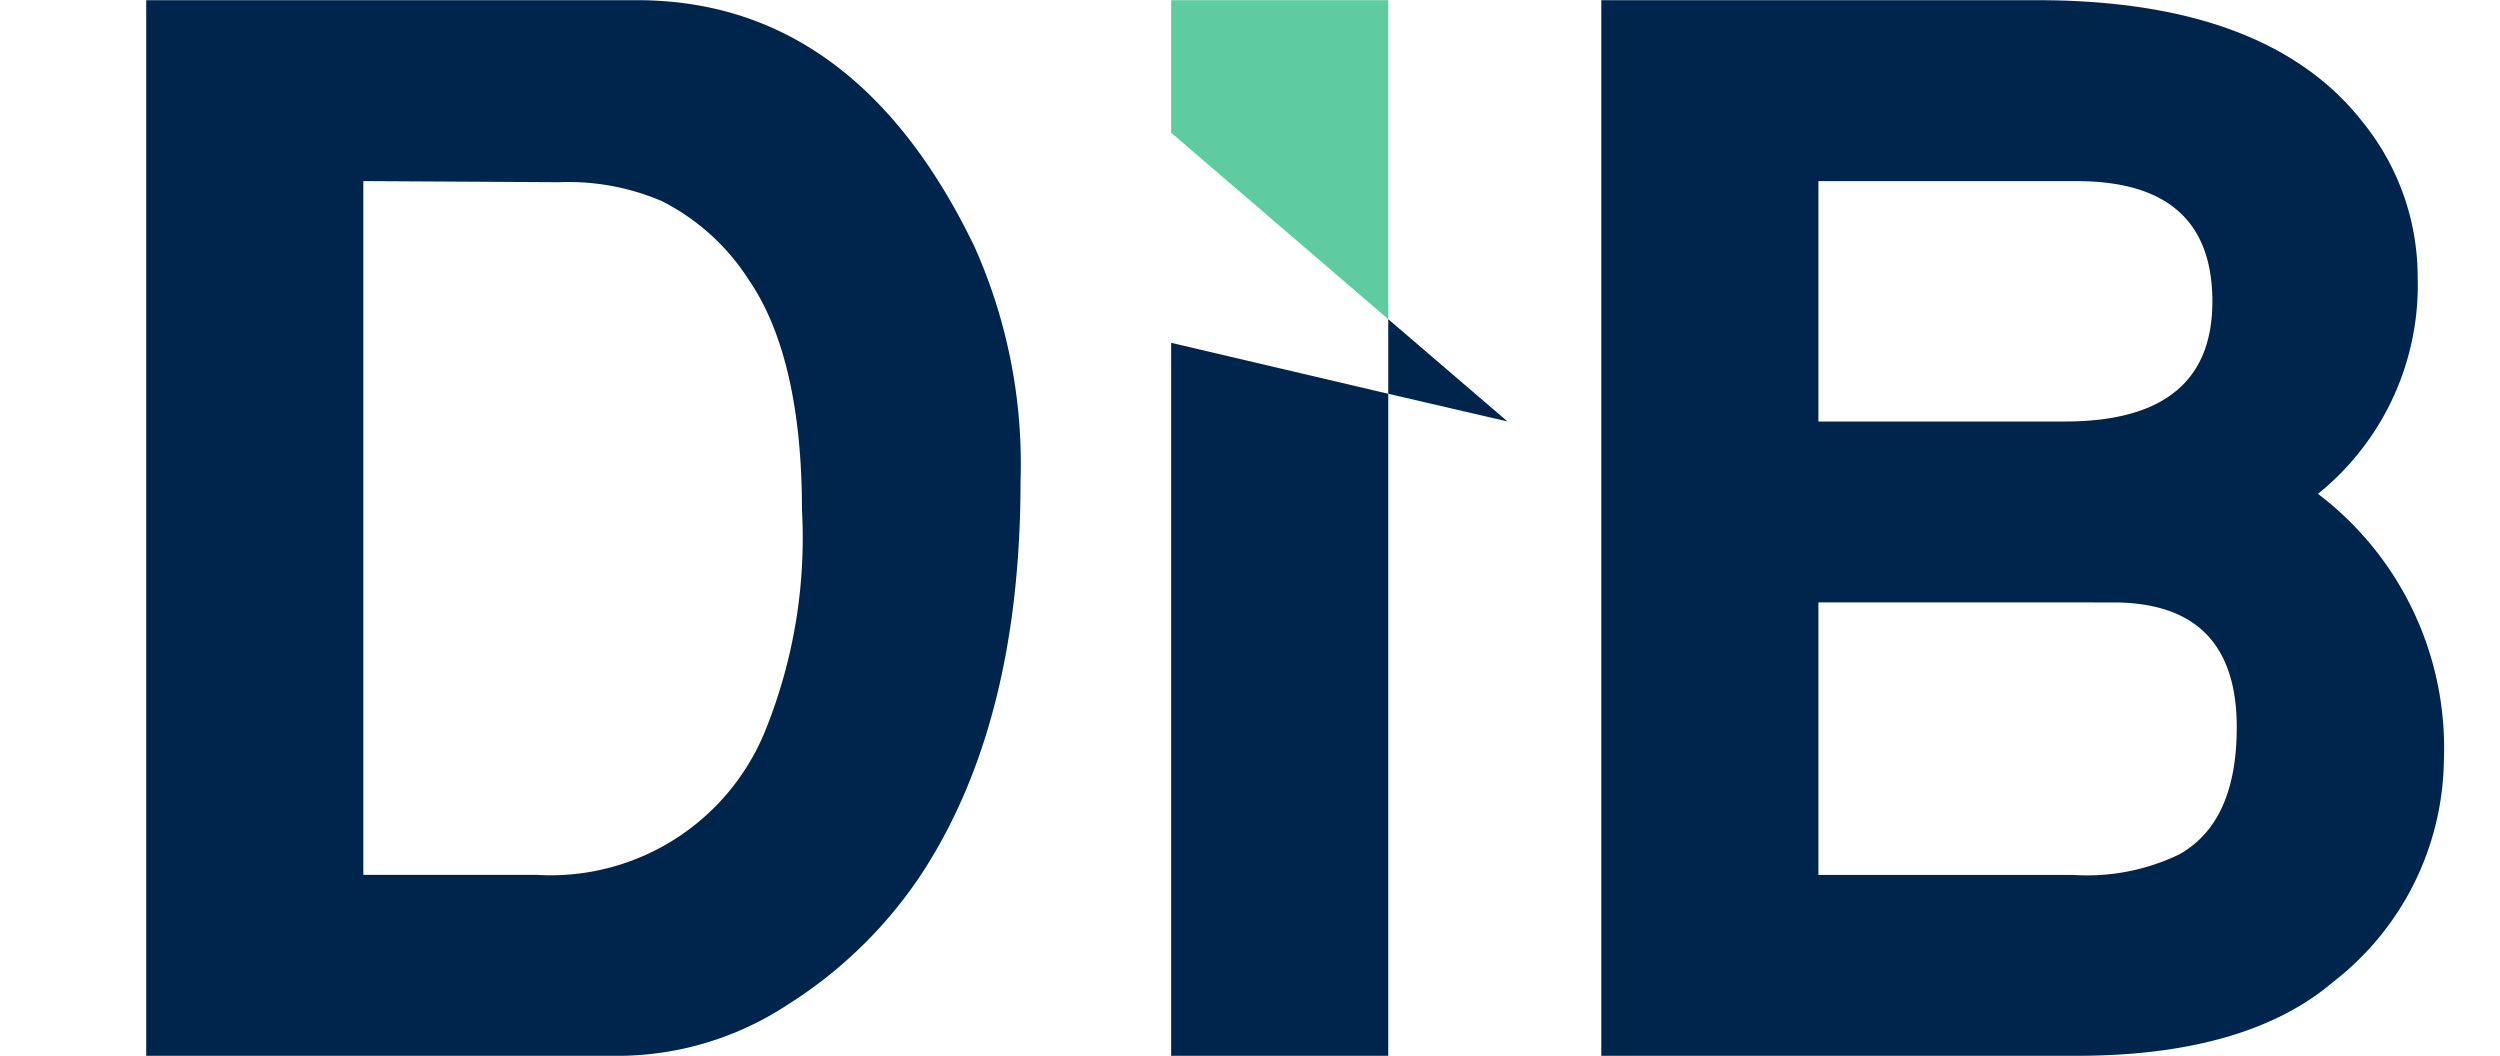 <svg xmlns="http://www.w3.org/2000/svg" id="Layer_1" data-name="Layer 1" width="67.709" height="28.589" viewBox="0 0 67.709 28.589"><defs><style>.cls-1{fill:#00254d;}.cls-2{fill:#5ecba1;}</style></defs><path class="cls-1" d="M3.96,28.595V.005H17.25q5.92,0,9.14,6.67a14.409,14.409,0,0,1,1.25,6.35q0,6.47-2.62,10.55a12.06,12.06,0,0,1-3.71,3.65,8.399,8.399,0,0,1-4.45,1.37ZM9.84,4.905V23.695h4.71a6.27,6.27,0,0,0,6.17-3.89,13.92,13.92,0,0,0,1-6c0-2.8-.51-4.88-1.45-6.24a6,6,0,0,0-2.35-2.12,6.42,6.42,0,0,0-2.78-.51Z"></path><path class="cls-1" d="M43.369,28.595V.005h11.8q6.24,0,8.82,3.3a6.661,6.661,0,0,1,1.49,4.19,7.26,7.26,0,0,1-2.7,5.88,8.64,8.64,0,0,1,3.41,7.22,7.71,7.71,0,0,1-3,6c-1.52,1.3-3.83,2-6.94,2Zm5.88-23.689v6.51h6.67q4,0,4-3.25t-3.65-3.26Zm0,11.41v7.38h6.9a5.739,5.739,0,0,0,2.86-.55c1.05-.58,1.57-1.73,1.57-3.45q0-3.37-3.33-3.38Z"></path><polygon class="cls-2" points="37.599 0.005 31.719 0.005 31.719 3.595 37.599 8.645 37.599 0.005"></polygon><polygon class="cls-1" points="31.719 9.285 31.719 28.594 37.599 28.594 37.599 10.665 31.719 9.285"></polygon><polygon class="cls-1" points="40.829 11.415 37.599 8.645 37.599 10.665 40.829 11.415"></polygon></svg>